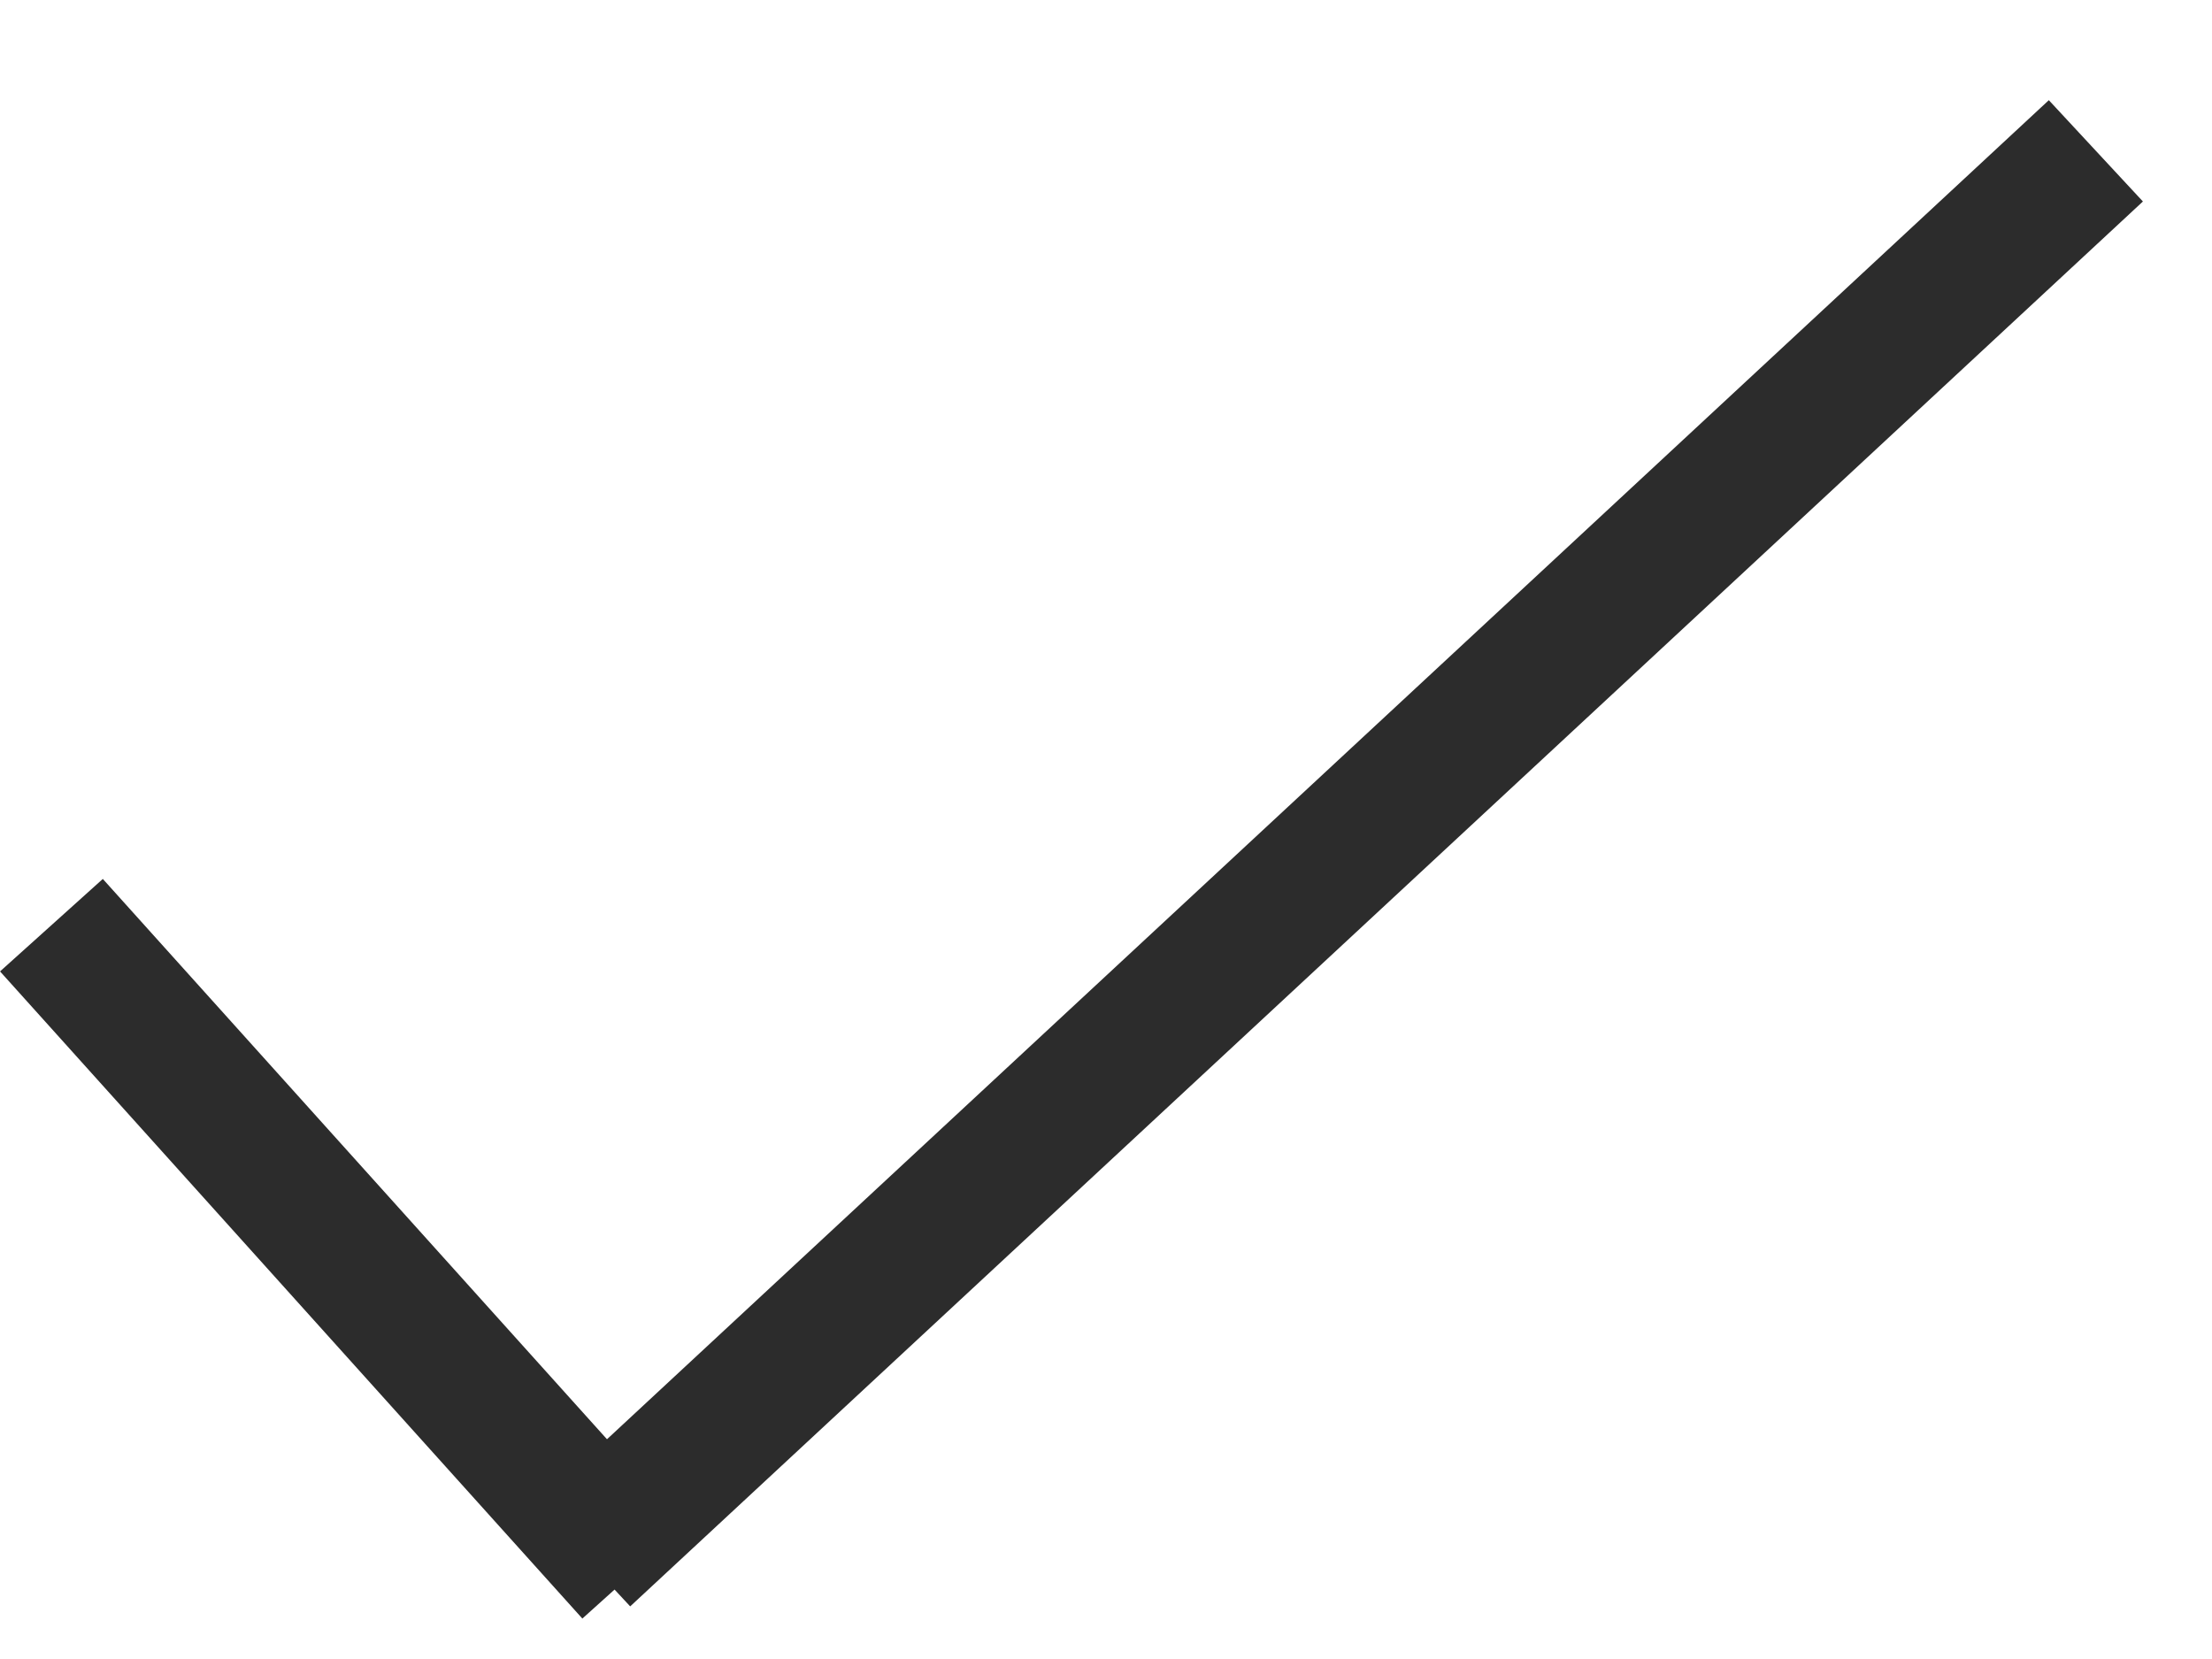 <svg width="16" height="12" viewBox="0 0 16 12" fill="none" xmlns="http://www.w3.org/2000/svg">
<line x1="0.372" y1="6.692" x2="4.584" y2="11.373" stroke="#2C2C2C"/>
<path d="M4.218 11.253L15.16 1.091" stroke="#2C2C2C"/>
</svg>
